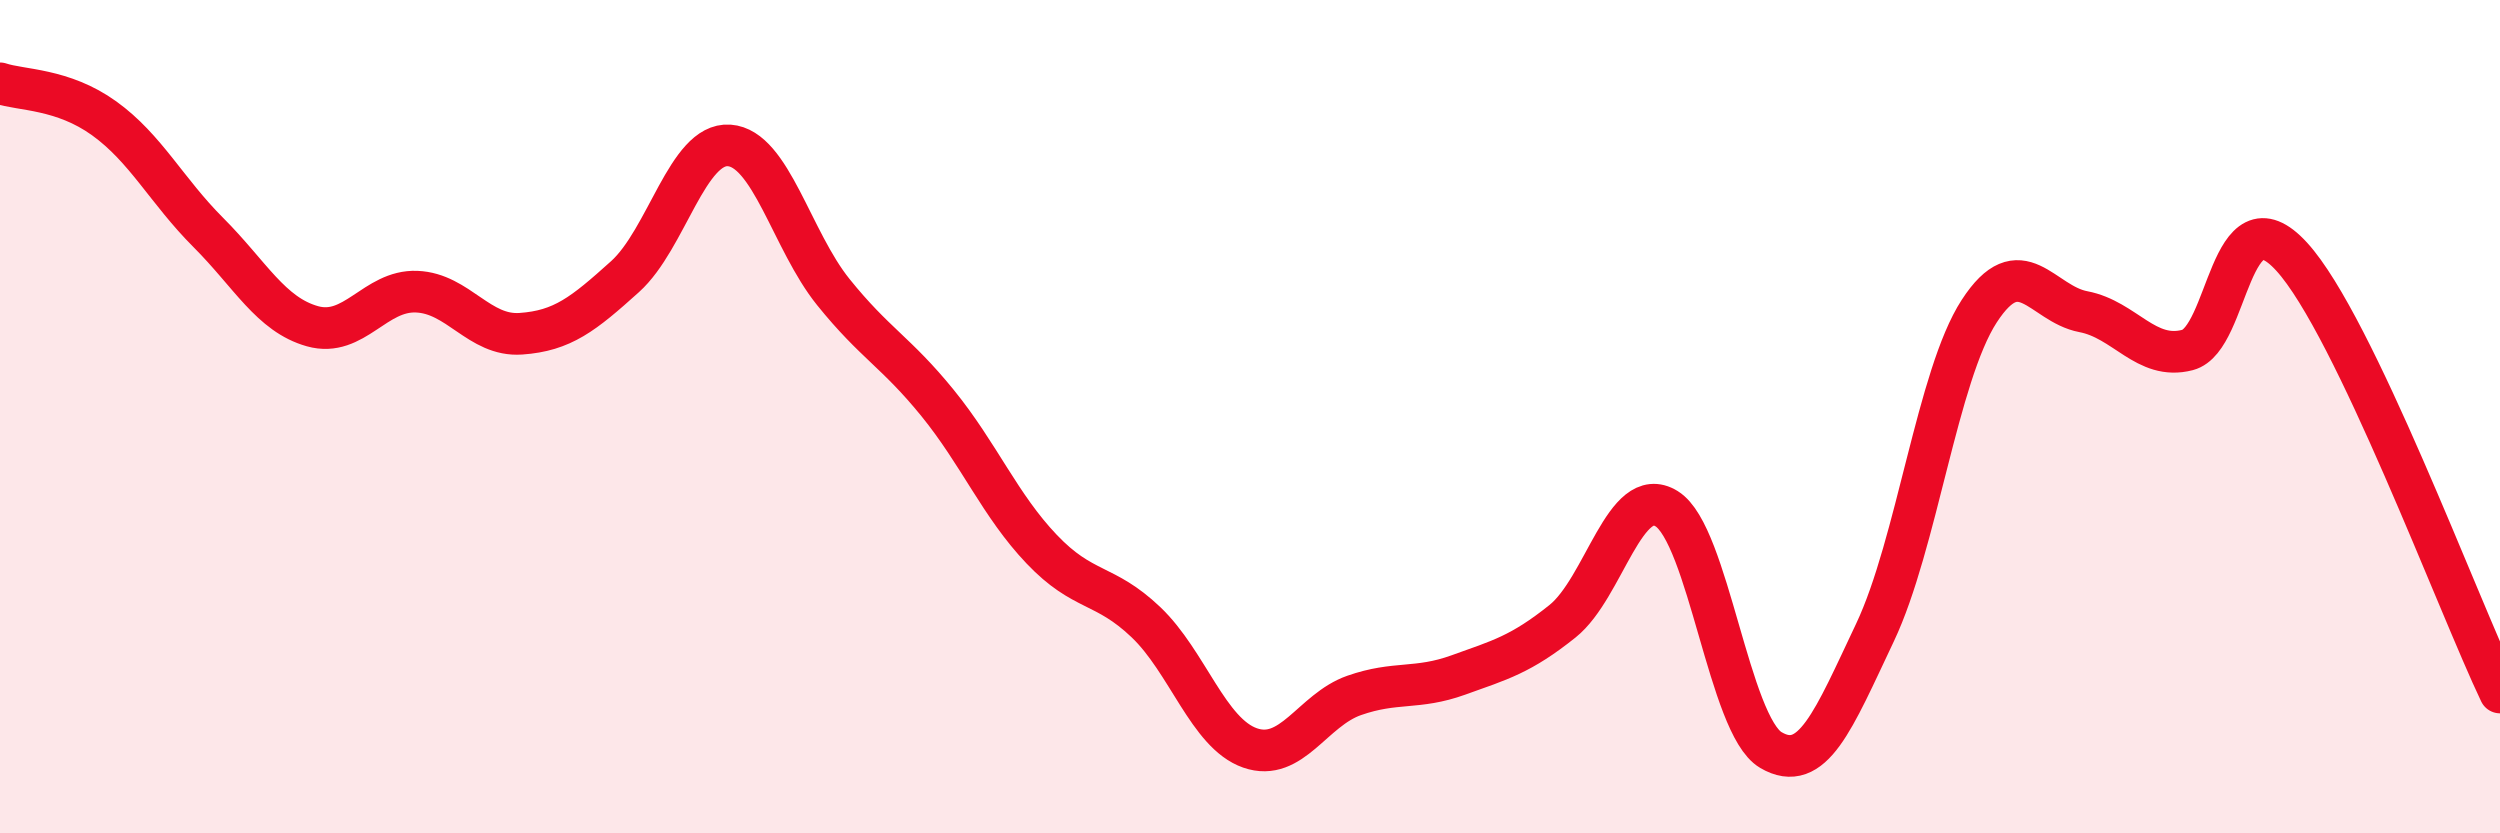 
    <svg width="60" height="20" viewBox="0 0 60 20" xmlns="http://www.w3.org/2000/svg">
      <path
        d="M 0,2 C 0.5,2.17 1.5,2.12 2.5,2.84 C 3.5,3.56 4,4.58 5,5.58 C 6,6.58 6.5,7.55 7.5,7.83 C 8.5,8.11 9,6.96 10,7 C 11,7.04 11.5,8.08 12.5,8.01 C 13.5,7.94 14,7.54 15,6.64 C 16,5.74 16.5,3.42 17.5,3.49 C 18.5,3.56 19,5.77 20,7.01 C 21,8.25 21.5,8.44 22.5,9.67 C 23.5,10.9 24,12.13 25,13.18 C 26,14.23 26.5,13.98 27.5,14.93 C 28.5,15.88 29,17.6 30,17.95 C 31,18.3 31.5,17.04 32.5,16.69 C 33.5,16.34 34,16.56 35,16.2 C 36,15.84 36.5,15.71 37.5,14.91 C 38.5,14.11 39,11.59 40,12.21 C 41,12.83 41.5,17.41 42.5,18 C 43.5,18.59 44,17.29 45,15.18 C 46,13.07 46.5,9.01 47.5,7.47 C 48.5,5.93 49,7.29 50,7.48 C 51,7.67 51.5,8.66 52.5,8.4 C 53.5,8.14 53.5,4.52 55,6.16 C 56.5,7.8 59,14.53 60,16.62L60 20L0 20Z"
        fill="#EB0A25"
        opacity="0.1"
        stroke-linecap="round"
        stroke-linejoin="round"
      />
      <path
        d="M 0,2 C 0.5,2.17 1.5,2.12 2.5,2.84 C 3.5,3.56 4,4.58 5,5.58 C 6,6.58 6.5,7.55 7.5,7.83 C 8.5,8.11 9,6.96 10,7 C 11,7.04 11.5,8.08 12.5,8.01 C 13.5,7.94 14,7.54 15,6.64 C 16,5.74 16.5,3.42 17.5,3.49 C 18.5,3.56 19,5.77 20,7.01 C 21,8.25 21.5,8.44 22.5,9.67 C 23.5,10.9 24,12.13 25,13.18 C 26,14.23 26.5,13.98 27.5,14.93 C 28.5,15.88 29,17.6 30,17.95 C 31,18.3 31.5,17.04 32.5,16.69 C 33.5,16.34 34,16.56 35,16.2 C 36,15.84 36.5,15.71 37.5,14.91 C 38.5,14.11 39,11.59 40,12.21 C 41,12.83 41.5,17.41 42.5,18 C 43.5,18.59 44,17.29 45,15.18 C 46,13.07 46.5,9.01 47.5,7.47 C 48.5,5.93 49,7.29 50,7.48 C 51,7.67 51.5,8.66 52.5,8.4 C 53.5,8.14 53.5,4.52 55,6.16 C 56.5,7.8 59,14.53 60,16.62"
        stroke="#EB0A25"
        stroke-width="1"
        fill="none"
        stroke-linecap="round"
        stroke-linejoin="round"
      />
    </svg>
  